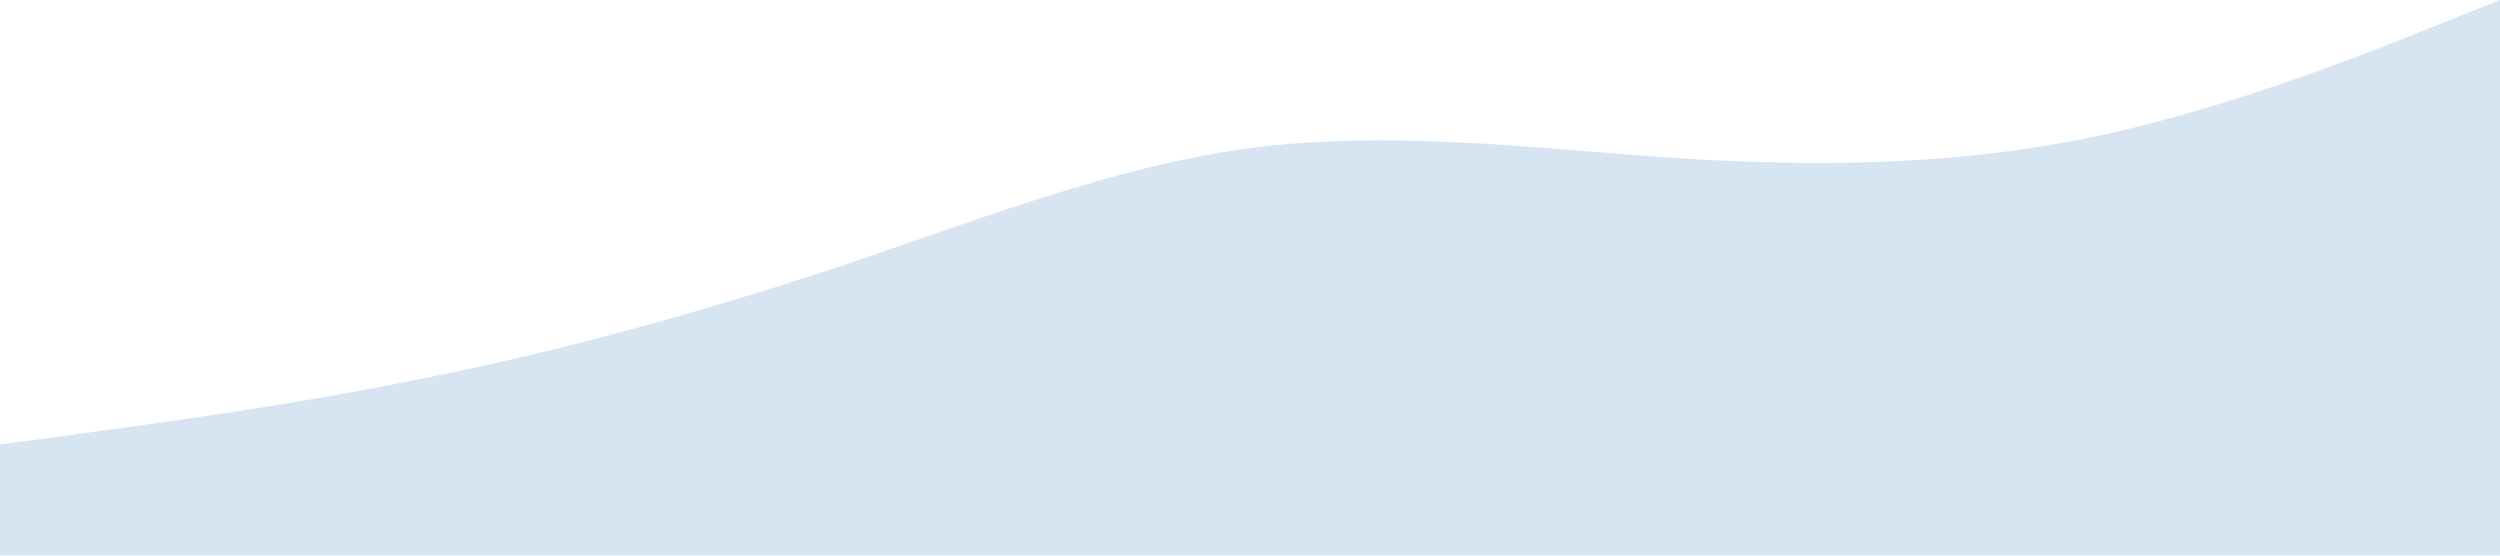 <?xml version="1.0" standalone="no"?><svg xmlns="http://www.w3.org/2000/svg" viewBox="0 0 1440 320"><path fill="#397ABE" fill-opacity="0.2" d="M0,256L40,250.7C80,245,160,235,240,218.7C320,203,400,181,480,154.7C560,128,640,96,720,85.3C800,75,880,85,960,90.7C1040,96,1120,96,1200,80C1280,64,1360,32,1400,16L1440,0L1440,320L1400,320C1360,320,1280,320,1200,320C1120,320,1040,320,960,320C880,320,800,320,720,320C640,320,560,320,480,320C400,320,320,320,240,320C160,320,80,320,40,320L0,320Z"></path></svg>